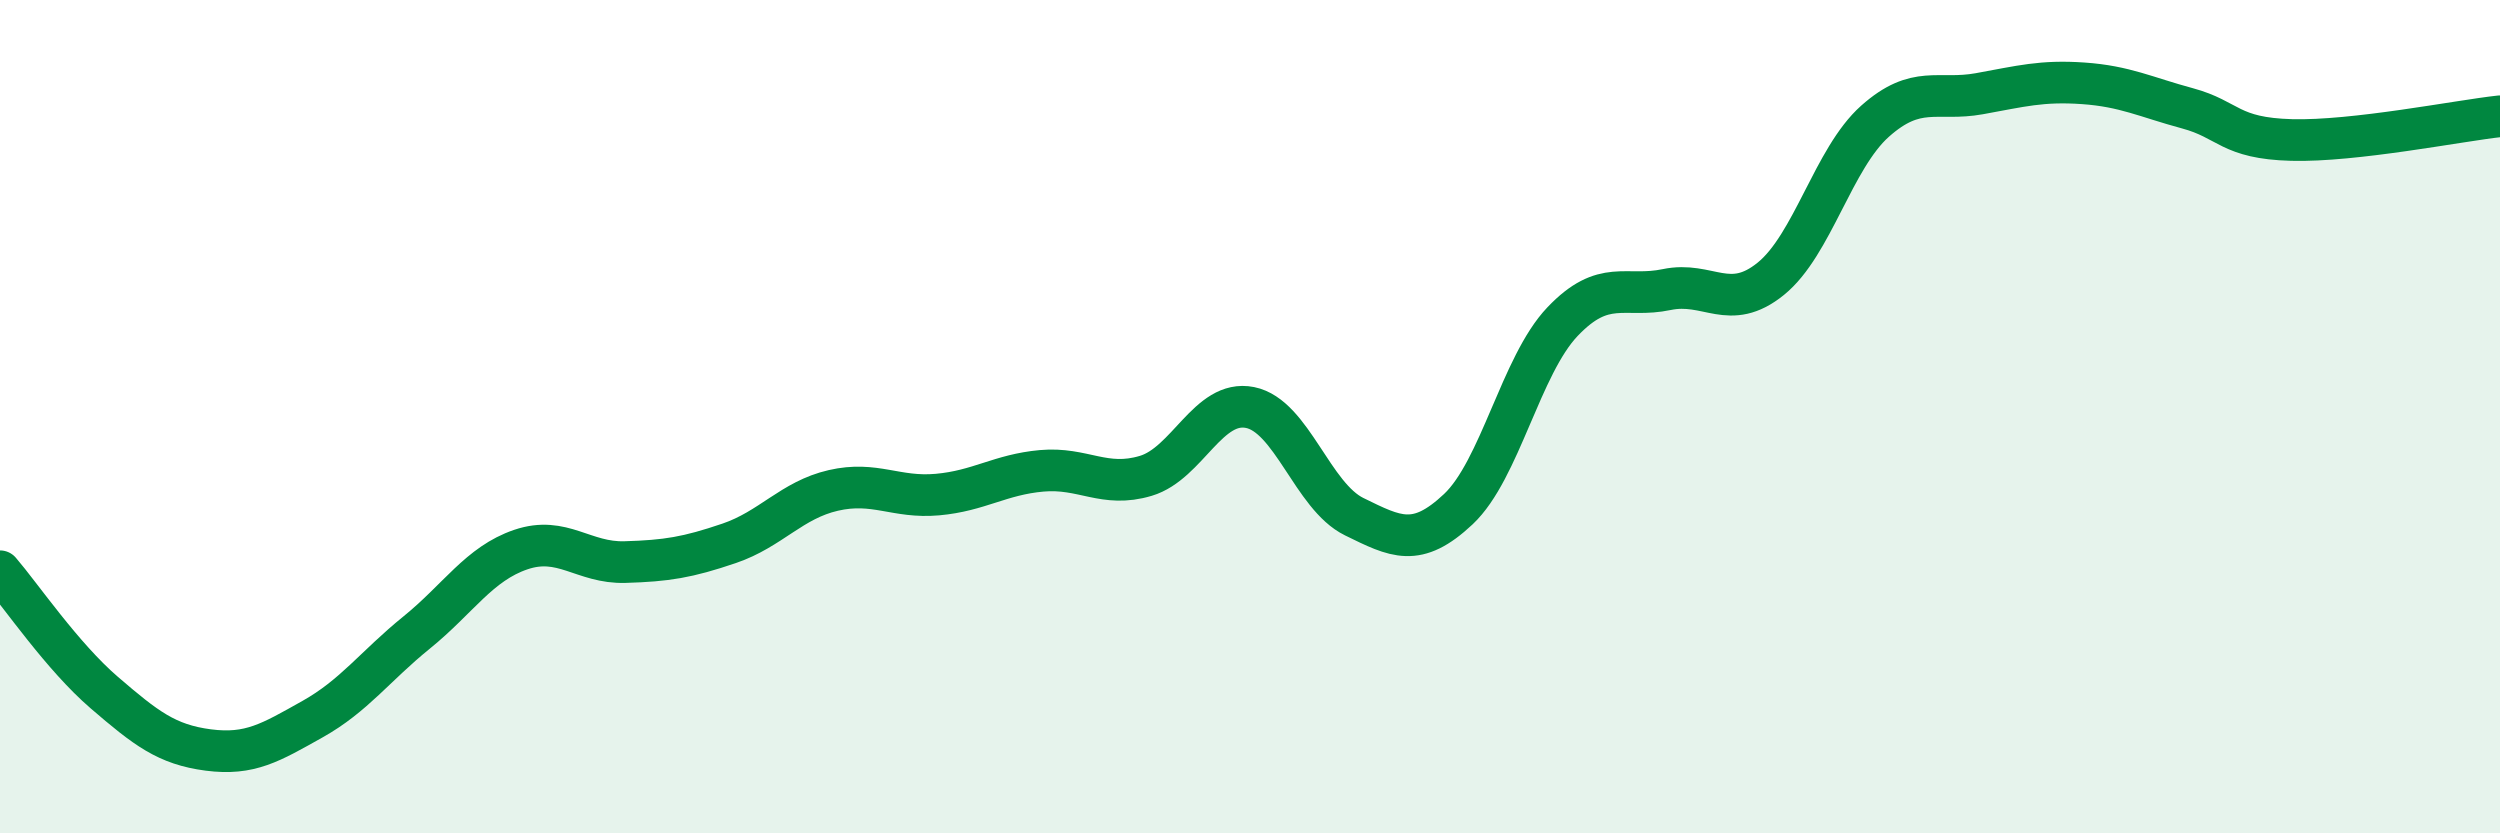 
    <svg width="60" height="20" viewBox="0 0 60 20" xmlns="http://www.w3.org/2000/svg">
      <path
        d="M 0,13.71 C 0.5,14.29 1.5,15.76 2.5,16.62 C 3.5,17.48 4,17.87 5,18 C 6,18.13 6.5,17.82 7.5,17.26 C 8.5,16.7 9,15.99 10,15.18 C 11,14.37 11.5,13.53 12.5,13.19 C 13.5,12.85 14,13.52 15,13.49 C 16,13.46 16.5,13.38 17.5,13.04 C 18.5,12.7 19,12 20,11.77 C 21,11.54 21.5,11.96 22.5,11.87 C 23.5,11.78 24,11.39 25,11.3 C 26,11.21 26.5,11.72 27.5,11.42 C 28.5,11.12 29,9.58 30,9.78 C 31,9.98 31.5,11.91 32.5,12.4 C 33.5,12.89 34,13.16 35,12.22 C 36,11.28 36.5,8.77 37.5,7.72 C 38.5,6.67 39,7.16 40,6.95 C 41,6.74 41.5,7.5 42.5,6.69 C 43.5,5.88 44,3.8 45,2.91 C 46,2.02 46.5,2.43 47.5,2.25 C 48.5,2.07 49,1.93 50,2 C 51,2.07 51.5,2.33 52.5,2.6 C 53.5,2.87 53.5,3.32 55,3.36 C 56.5,3.4 59,2.9 60,2.79L60 20L0 20Z"
        fill="#008740"
        opacity="0.1"
        stroke-linecap="round"
        stroke-linejoin="round"
      />
      <path
        d="M 0,13.71 C 0.5,14.29 1.5,15.76 2.5,16.62 C 3.5,17.48 4,17.87 5,18 C 6,18.13 6.5,17.82 7.5,17.26 C 8.5,16.7 9,15.99 10,15.18 C 11,14.37 11.5,13.53 12.5,13.19 C 13.5,12.85 14,13.52 15,13.49 C 16,13.46 16.5,13.38 17.5,13.04 C 18.5,12.7 19,12 20,11.77 C 21,11.54 21.5,11.96 22.5,11.87 C 23.5,11.78 24,11.39 25,11.3 C 26,11.21 26.5,11.72 27.5,11.42 C 28.5,11.12 29,9.58 30,9.78 C 31,9.98 31.5,11.91 32.5,12.4 C 33.5,12.89 34,13.16 35,12.22 C 36,11.28 36.5,8.77 37.5,7.72 C 38.5,6.67 39,7.16 40,6.95 C 41,6.74 41.5,7.5 42.5,6.69 C 43.5,5.88 44,3.8 45,2.91 C 46,2.02 46.5,2.43 47.5,2.25 C 48.5,2.07 49,1.93 50,2 C 51,2.07 51.5,2.33 52.5,2.6 C 53.5,2.87 53.5,3.32 55,3.36 C 56.5,3.4 59,2.9 60,2.79"
        stroke="#008740"
        stroke-width="1"
        fill="none"
        stroke-linecap="round"
        stroke-linejoin="round"
      />
    </svg>
  